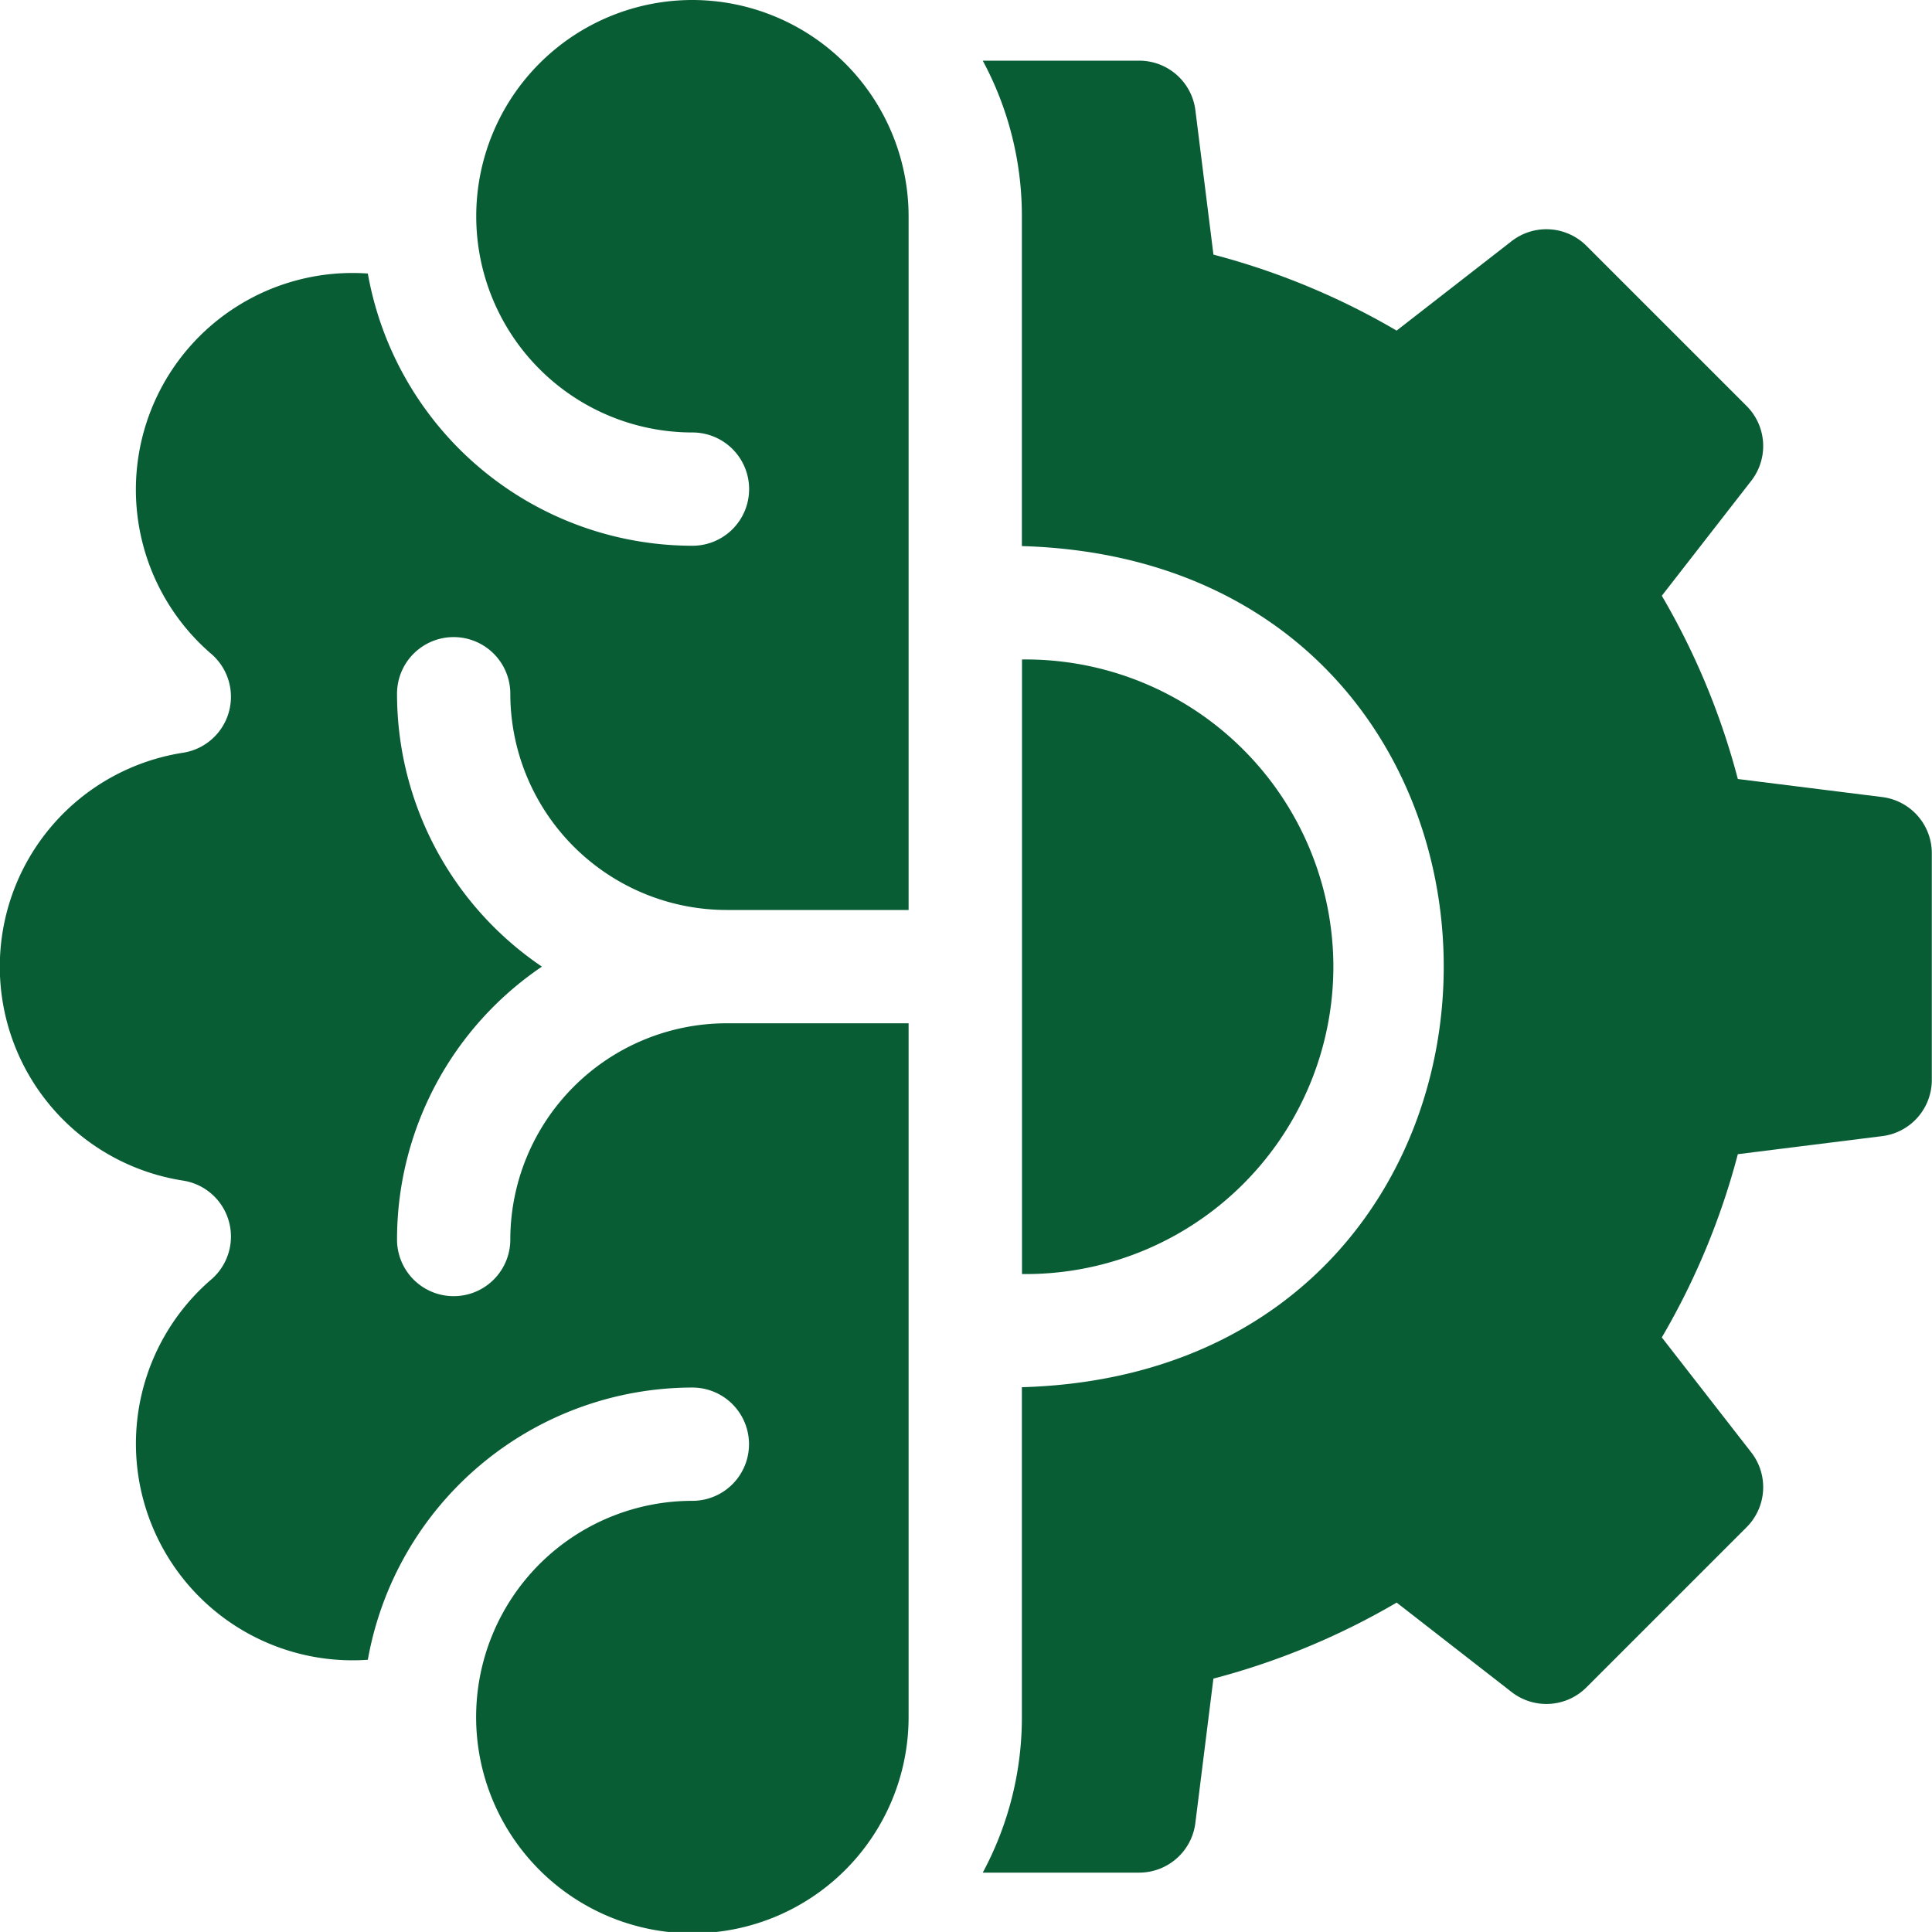<?xml version="1.0" encoding="UTF-8"?> <svg xmlns="http://www.w3.org/2000/svg" width="52" height="51.998" viewBox="0 0 52 51.998"><g id="Group_106" data-name="Group 106" transform="translate(0 -0.012)"><path id="Path_40" data-name="Path 40" d="M284.5,35.9l-3.886-.486a19.577,19.577,0,0,0-2.046-4.932l2.407-3.094a1.524,1.524,0,0,0-.125-2.014l-4.311-4.311a1.525,1.525,0,0,0-2.014-.125l-3.095,2.407A19.588,19.588,0,0,0,266.5,21.3l-.486-3.887A1.524,1.524,0,0,0,264.5,16.08h-4.209a8.815,8.815,0,0,1,1.053,4.187v8.878c15.143.439,15.135,22.2,0,22.639v8.878a8.814,8.814,0,0,1-1.053,4.187H264.5a1.524,1.524,0,0,0,1.513-1.335l.486-3.887a19.579,19.579,0,0,0,4.932-2.046l3.094,2.407a1.524,1.524,0,0,0,2.014-.125l4.311-4.311a1.524,1.524,0,0,0,.125-2.014l-2.407-3.094a19.589,19.589,0,0,0,2.046-4.932l3.886-.486a1.524,1.524,0,0,0,1.335-1.513v-6.1A1.524,1.524,0,0,0,284.5,35.9Z" transform="translate(-233.84 -14.435)" fill="#095d35"></path><path id="Path_41" data-name="Path 41" d="M18.638.012a5.82,5.82,0,0,0,0,11.64,1.524,1.524,0,0,1,0,3.049A8.883,8.883,0,0,1,9.9,7.374a5.831,5.831,0,0,0-4.22,10.232,1.524,1.524,0,0,1-.765,2.668,5.827,5.827,0,0,0,0,11.512,1.524,1.524,0,0,1,.765,2.668A5.831,5.831,0,0,0,9.9,44.685a8.884,8.884,0,0,1,8.735-7.327,1.524,1.524,0,1,1,0,3.049,5.82,5.82,0,1,0,5.82,5.82V27.554h-4.9a5.827,5.827,0,0,0-5.82,5.82,1.524,1.524,0,1,1-3.049,0,8.867,8.867,0,0,1,3.9-7.345,8.867,8.867,0,0,1-3.9-7.345,1.524,1.524,0,1,1,3.049,0,5.827,5.827,0,0,0,5.82,5.82h4.9V5.832a5.827,5.827,0,0,0-5.82-5.82Z" transform="translate(0)" fill="#095d35"></path><path id="Path_42" data-name="Path 42" d="M279.031,182.9a8.281,8.281,0,0,0-8.381-8.271v16.541A8.281,8.281,0,0,0,279.031,182.9Z" transform="translate(-243.143 -156.867)" fill="#095d35"></path></g></svg> 
